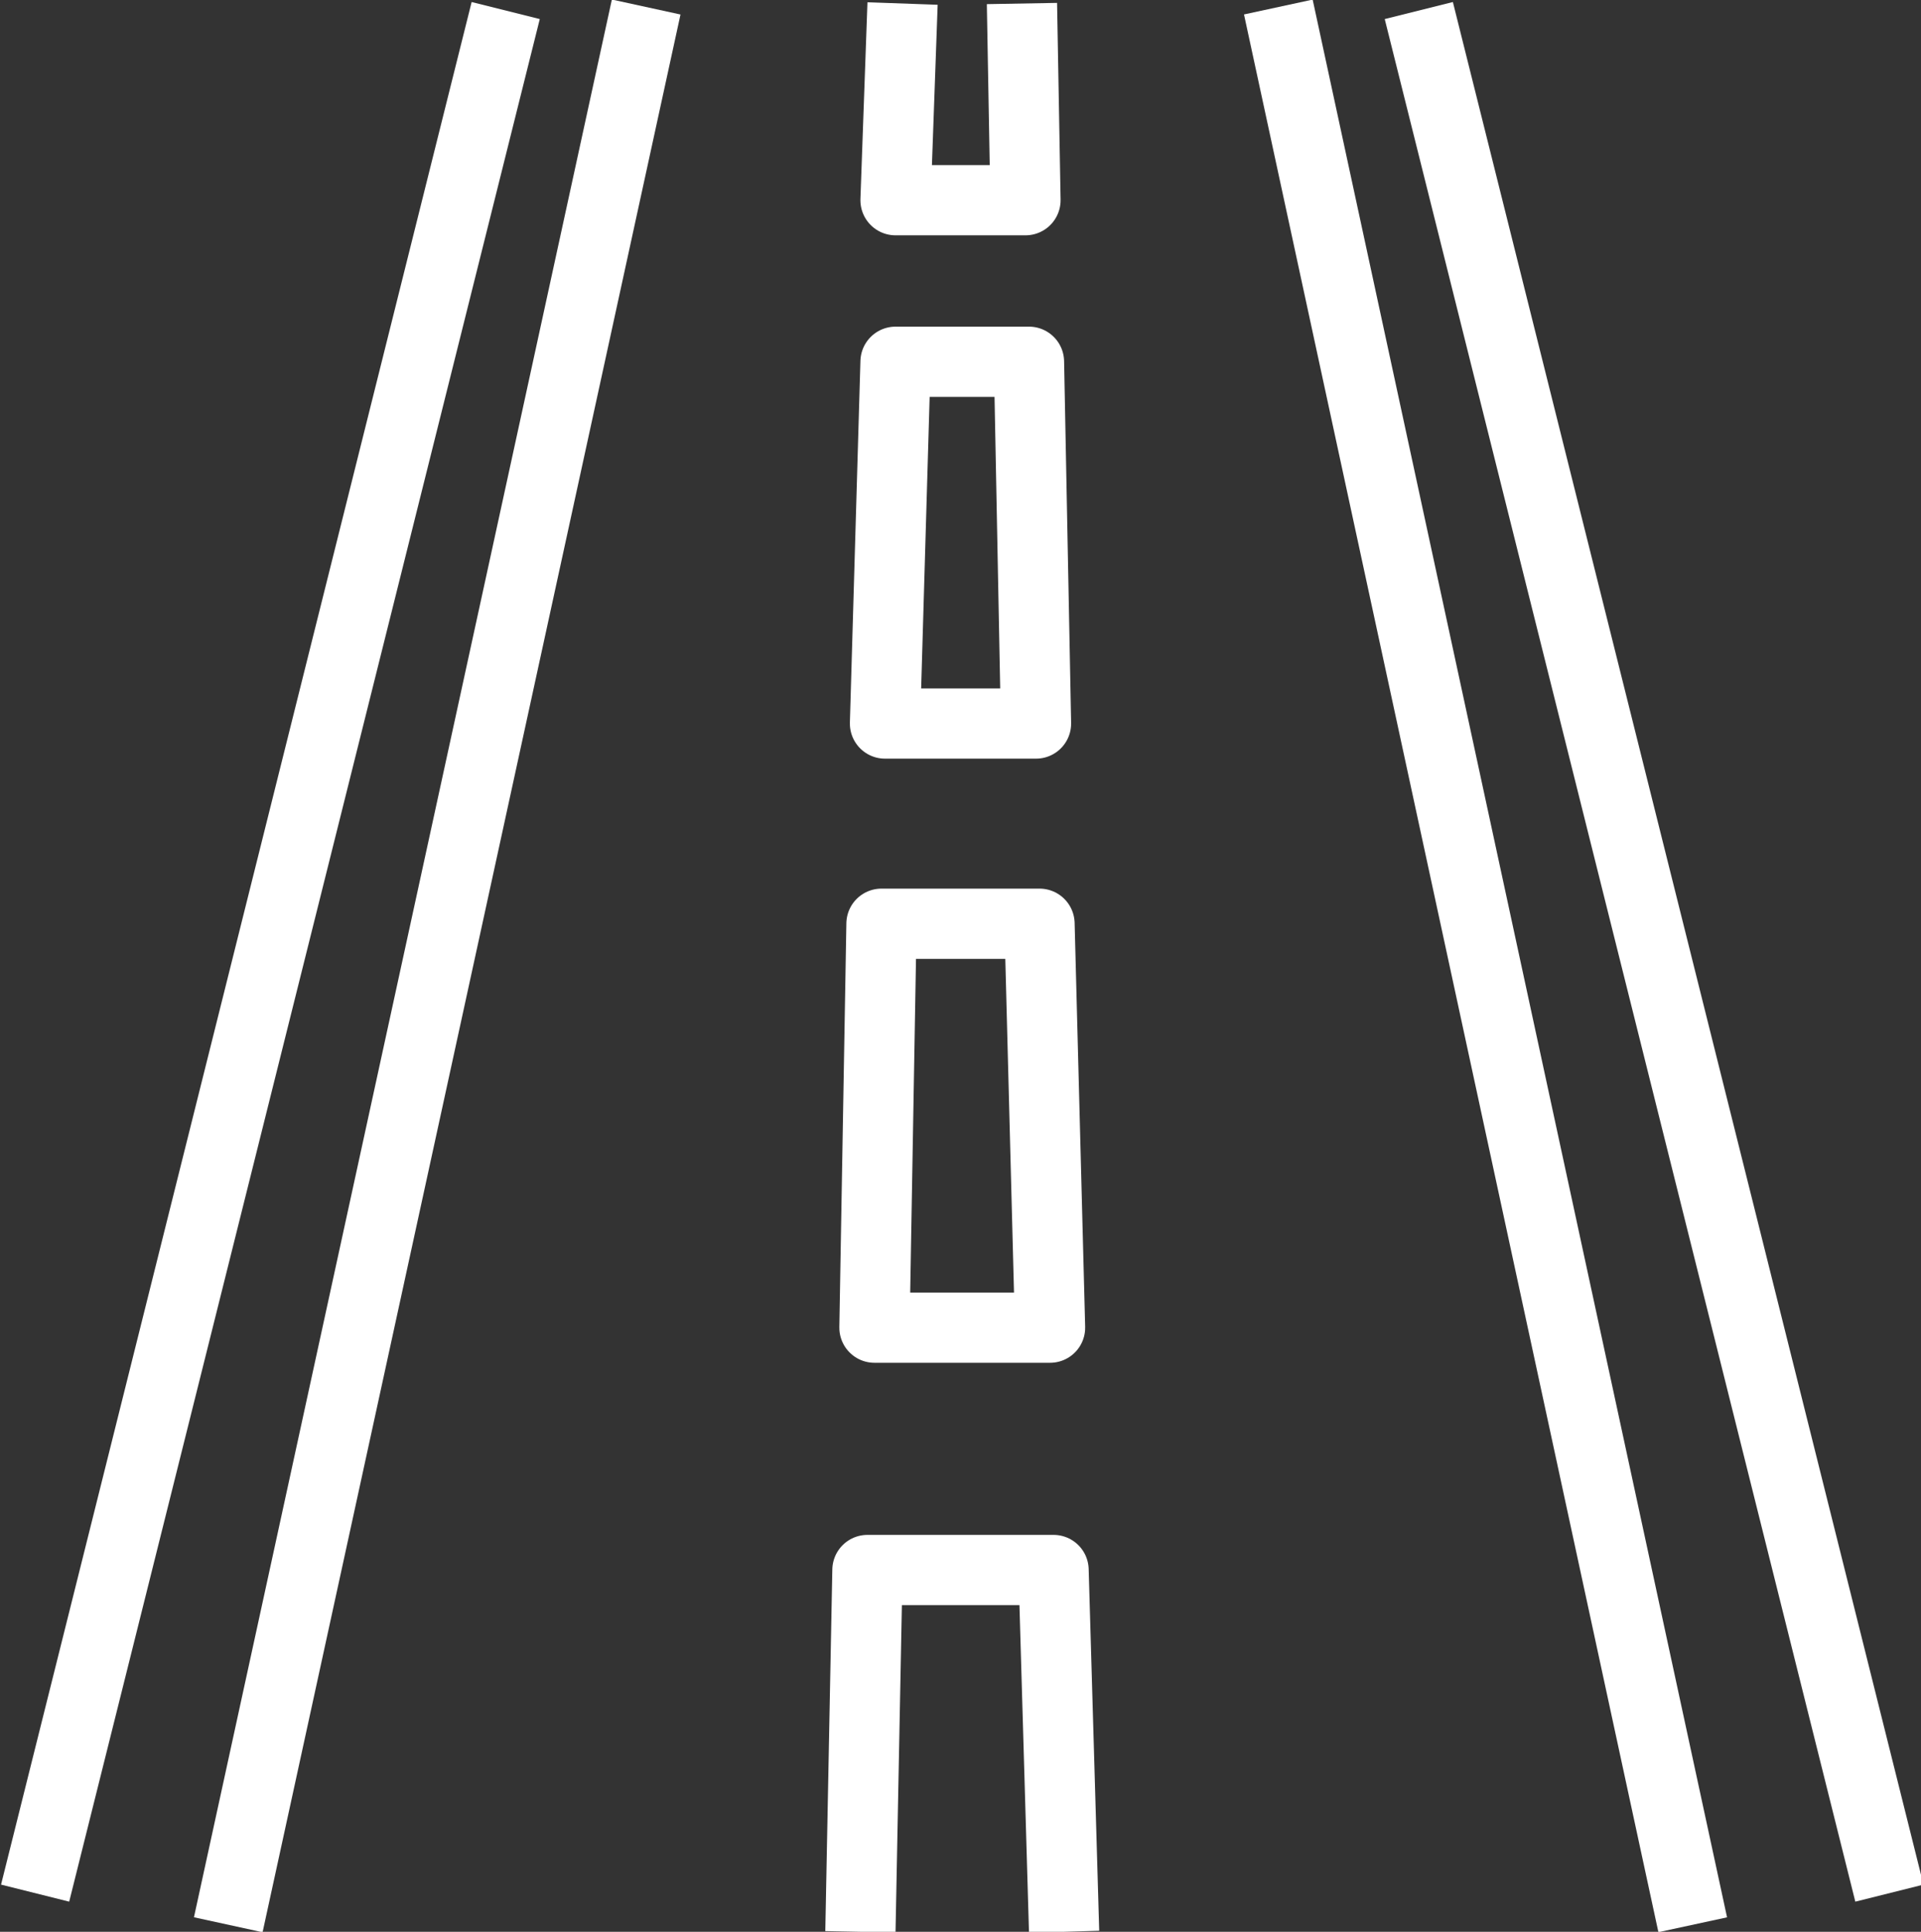 <?xml version="1.0" encoding="utf-8"?>
<!-- Generator: Adobe Illustrator 27.3.1, SVG Export Plug-In . SVG Version: 6.00 Build 0)  -->
<svg version="1.1" id="Calque_1" xmlns="http://www.w3.org/2000/svg" xmlns:xlink="http://www.w3.org/1999/xlink" x="0px" y="0px"
	 viewBox="0 0 54.7 55" style="enable-background:new 0 0 54.7 55;" xml:space="preserve">
<rect x="0" y="0" width="54.7" height="55" fill="#333333" stroke="none"/>
<style type="text/css">
	.st0{fill:none;stroke:#FFFFFF;stroke-width:2;stroke-linejoin:round;}
</style>
<g id="Calque_2_00000000203601170269239560000016855578558873921711_">
	<g id="Calque_5">
		<line class="st0" x1="18.4" y1="0.2" x2="6.5" y2="54.8"/>
		<line class="st0" x1="1" y1="53.9" x2="14.4" y2="0.3"/>
		<line class="st0" x1="36.4" y1="0.2" x2="48.2" y2="54.8"/>
		<line class="st0" x1="53.8" y1="53.9" x2="40.4" y2="0.3"/>
		<polyline class="st0" points="24.5,55 24.7,44.7 30,44.7 30.3,55 		"/>
		<polygon class="st0" points="24.9,37.8 25.1,26.3 29.6,26.3 29.9,37.8 		"/>
		<polygon class="st0" points="25.2,20.6 25.5,10.3 29.3,10.3 29.5,20.6 		"/>
		<polyline class="st0" points="29.1,0.1 29.2,5.7 25.5,5.7 25.7,0.1 		"/>
	</g>
</g>
</svg>
